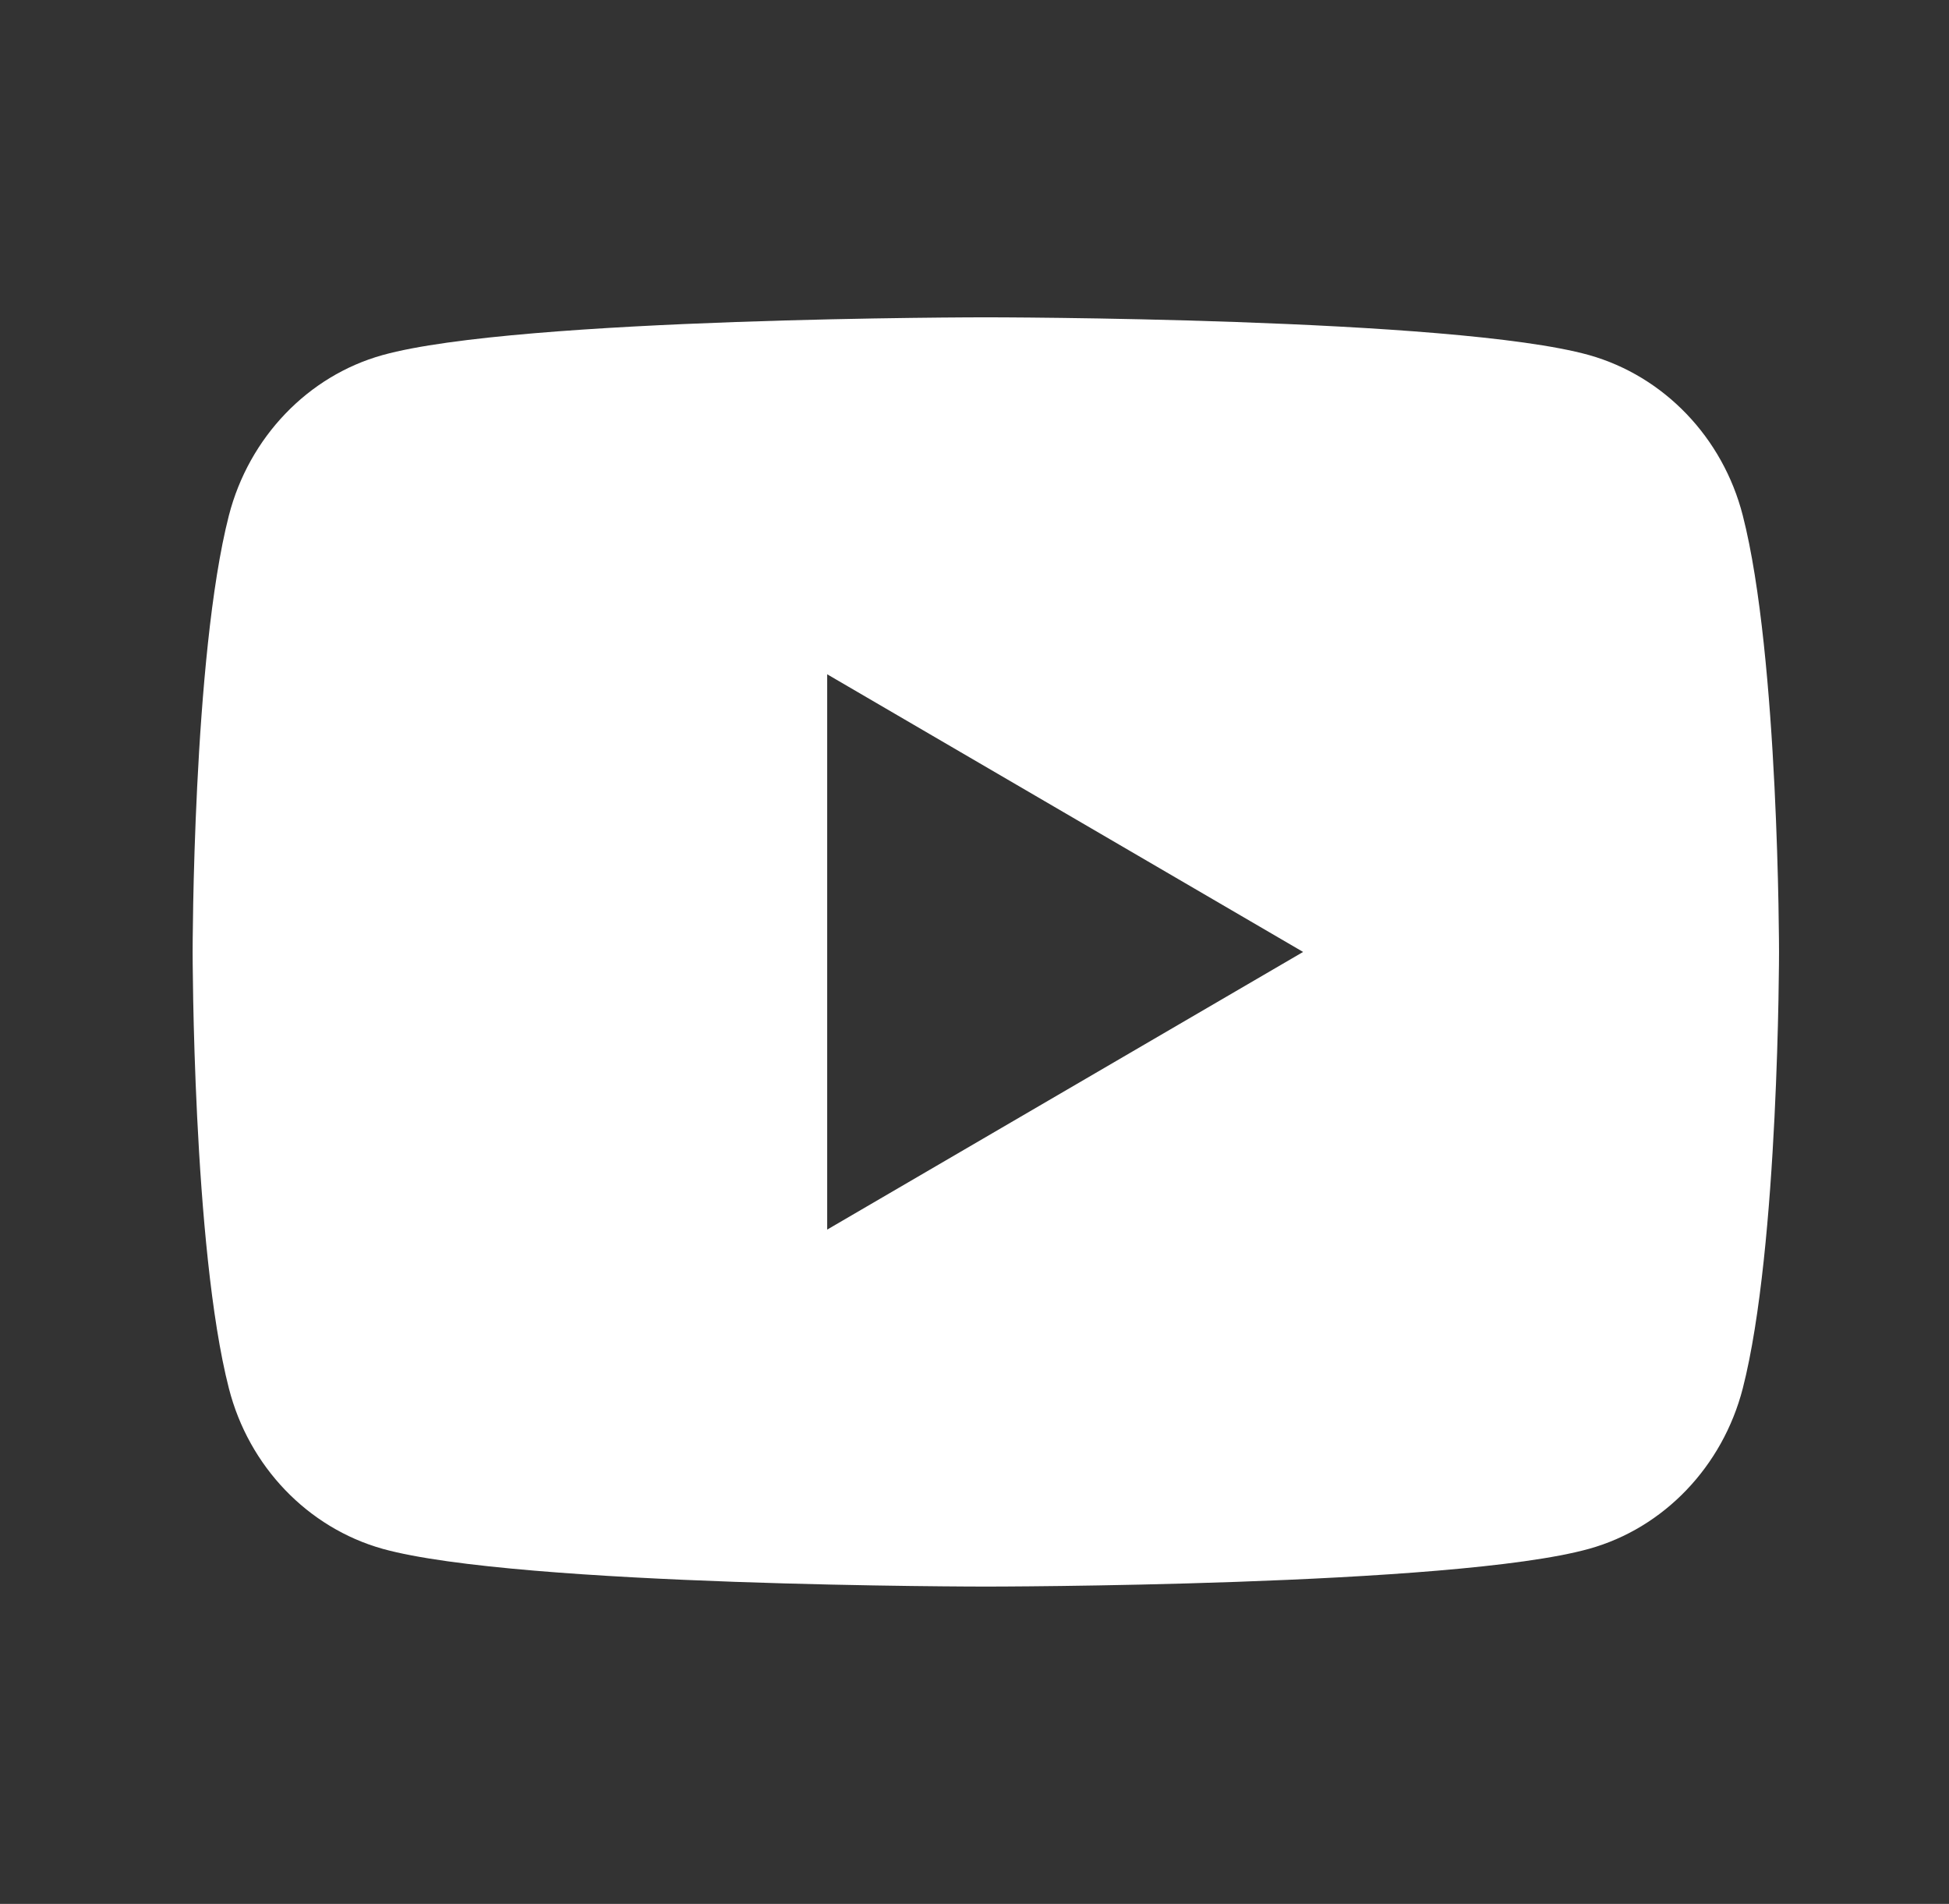 <svg width="43" height="42" viewBox="0 0 43 42" fill="none" xmlns="http://www.w3.org/2000/svg">
<rect x="0" y="0" width="43" height="42" fill="#333333" stroke="none"/>
<path d="M38.45 11.371C39.25 14.49 39.25 21 39.25 21C39.25 21 39.25 27.51 38.45 30.628C38.006 32.352 36.706 33.709 35.059 34.167C32.068 35 21.75 35 21.75 35C21.75 35 11.437 35 8.441 34.167C6.787 33.702 5.489 32.347 5.05 30.628C4.25 27.51 4.25 21 4.25 21C4.25 21 4.25 14.49 5.05 11.371C5.494 9.648 6.795 8.291 8.441 7.833C11.437 7 21.75 7 21.75 7C21.75 7 32.068 7 35.059 7.833C36.712 8.299 38.011 9.653 38.45 11.371ZM18.25 27.125L28.75 21L18.25 14.875V27.125Z" fill="white"/>
</svg>
